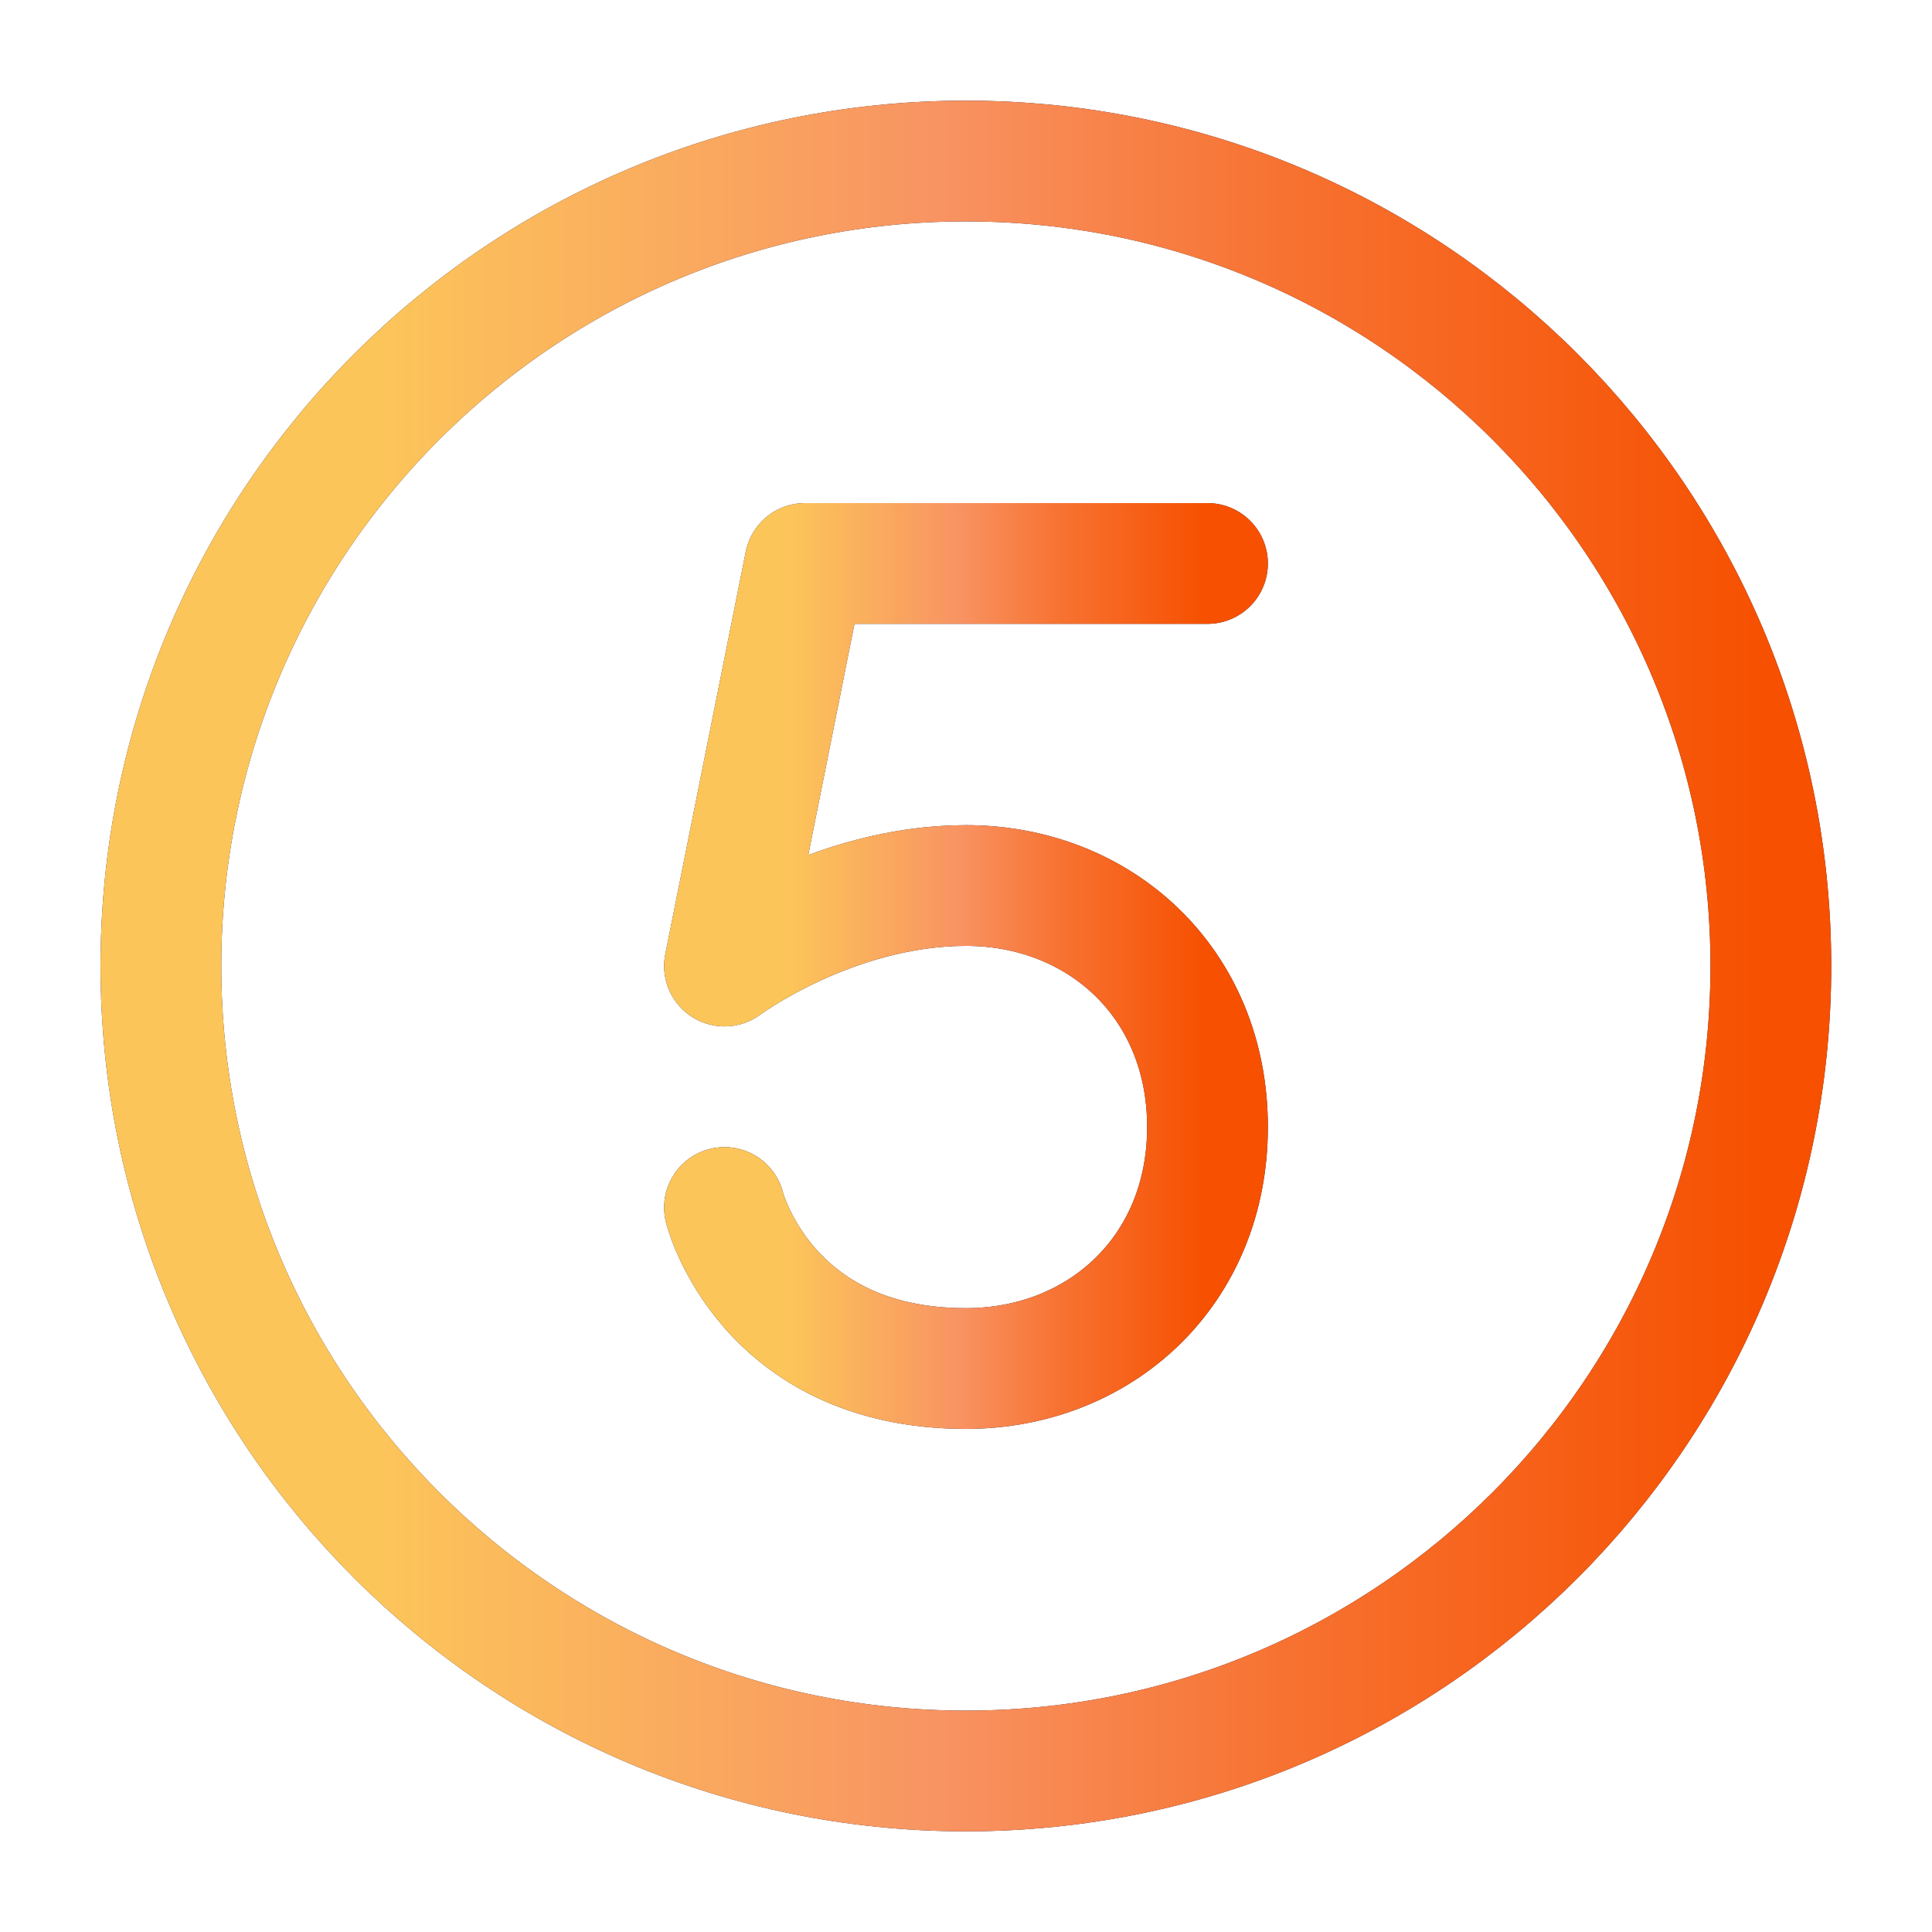 <svg fill="none" height="32" viewBox="0 0 32 32" width="32" xmlns="http://www.w3.org/2000/svg" xmlns:xlink="http://www.w3.org/1999/xlink"><linearGradient id="a"><stop offset="0" stop-color="#fcc55a"/><stop offset=".135" stop-color="#fcc55a"/><stop offset=".486" stop-color="#f89362"/><stop offset=".697" stop-color="#f77231"/><stop offset="1" stop-color="#f65000"/></linearGradient><linearGradient id="b" gradientUnits="userSpaceOnUse" x1="12" x2="20" xlink:href="#a" y1="16" y2="16"/><linearGradient id="c" gradientUnits="userSpaceOnUse" x1="2.664" x2="29.331" xlink:href="#a" y1="16" y2="16"/><g stroke-linecap="round" stroke-linejoin="round" stroke-width="2"><path d="m12 20s.667 2.667 4 2.667c2.209 0 4-1.607 4-4s-1.791-4-4-4-4 1.333-4 1.333l1.333-6.667h6.667" stroke="#1b1b3a"/><path d="m12 20s.667 2.667 4 2.667c2.209 0 4-1.607 4-4s-1.791-4-4-4-4 1.333-4 1.333l1.333-6.667h6.667" stroke="url(#b)"/><path d="m29.331 16c0 7.364-5.97 13.333-13.333 13.333-7.364 0-13.333-5.97-13.333-13.333 0-7.364 5.97-13.333 13.333-13.333 7.364 0 13.333 5.97 13.333 13.333z" stroke="#1b1b3a"/><path d="m29.331 16c0 7.364-5.97 13.333-13.333 13.333-7.364 0-13.333-5.97-13.333-13.333 0-7.364 5.97-13.333 13.333-13.333 7.364 0 13.333 5.97 13.333 13.333z" stroke="url(#c)"/></g></svg>